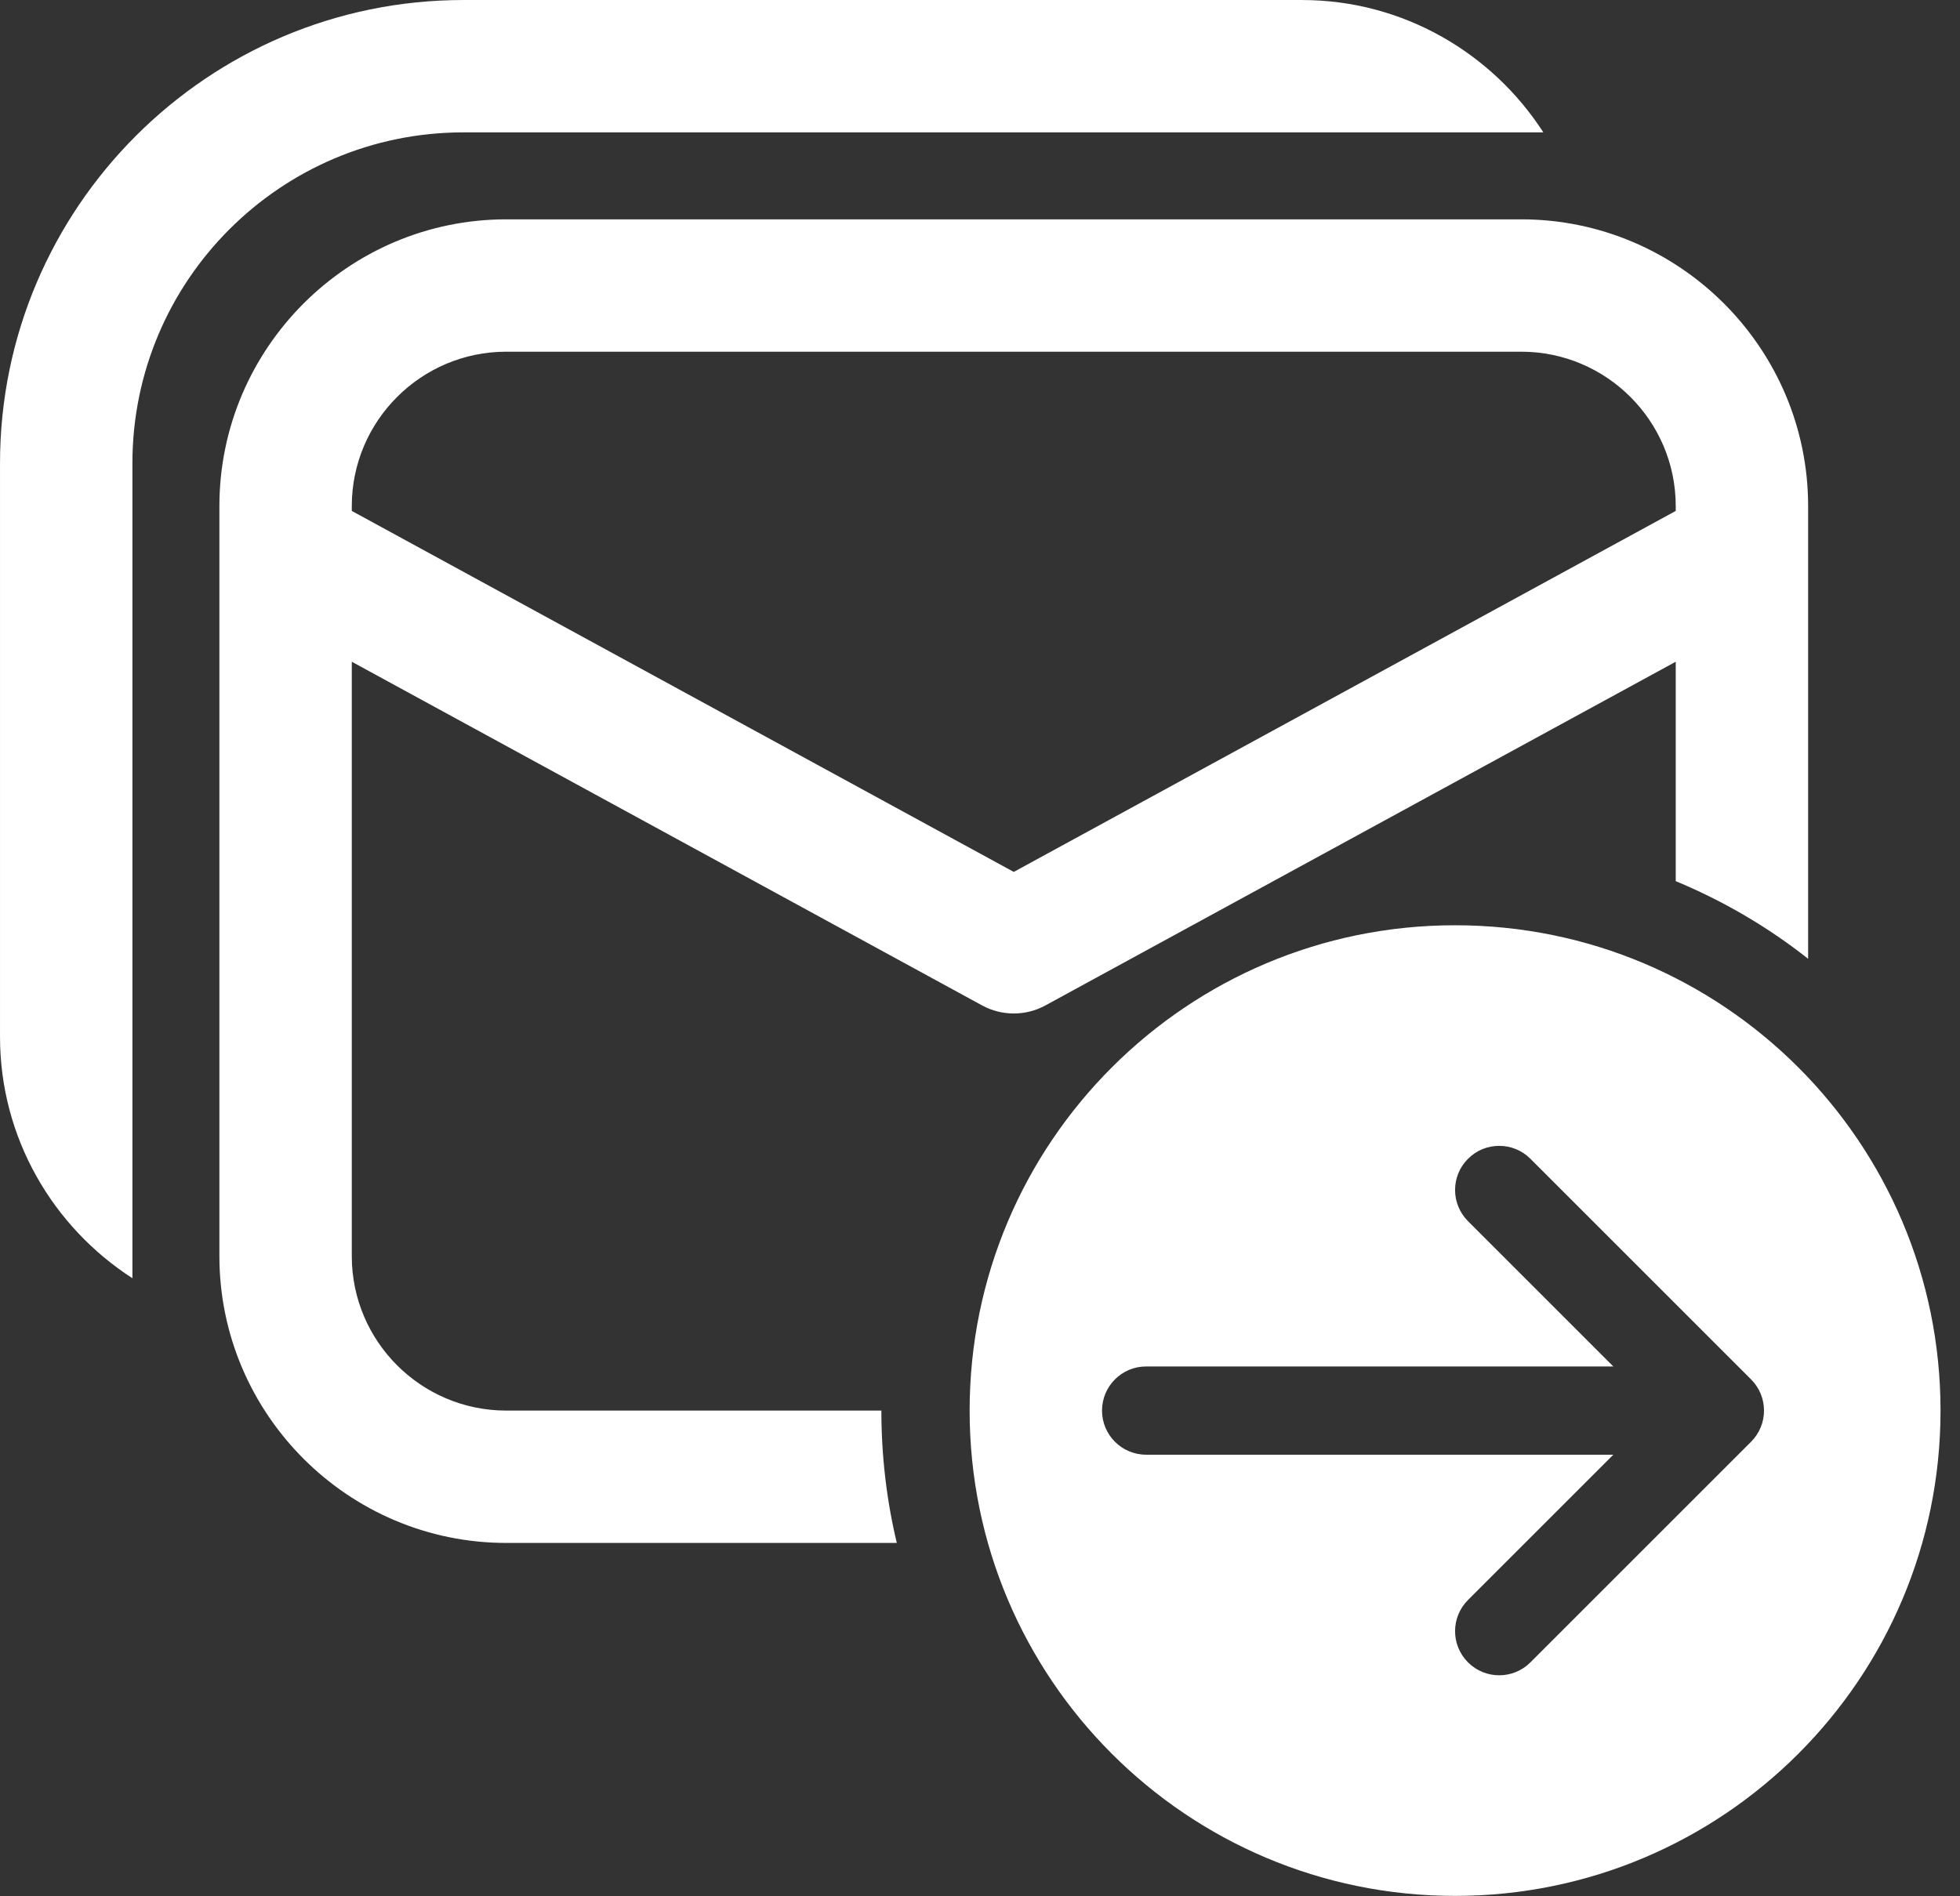 <?xml version="1.0" encoding="UTF-8" standalone="no"?>
<!DOCTYPE svg PUBLIC "-//W3C//DTD SVG 1.1//EN" "http://www.w3.org/Graphics/SVG/1.1/DTD/svg11.dtd">
<svg width="100%" height="100%" viewBox="0 0 31 30" version="1.1" xmlns="http://www.w3.org/2000/svg" xmlns:xlink="http://www.w3.org/1999/xlink" xml:space="preserve" xmlns:serif="http://www.serif.com/" style="fill-rule:evenodd;clip-rule:evenodd;stroke-linejoin:round;stroke-miterlimit:2;">
    <rect x="0" y="0" width="31" height="30" fill="#333333" stroke="none"/>
    <g transform="matrix(0.698,0,0,0.698,-1.416,-2.114)">
        <path d="M12.529,3.029C6.739,3.029 2.029,7.739 2.029,13.529L2.029,26.529C2.029,28.819 3.229,30.84 5.029,32L5.029,13.529C5.029,9.389 8.389,6.029 12.529,6.029L37,6.029C35.84,4.229 33.819,3.029 31.529,3.029L12.529,3.029ZM13.5,8C9.92,8 7,10.92 7,14.5L7,31.5C7,35.08 9.92,38 13.5,38L22.35,38C22.12,37.04 22,36.03 22,35L13.5,35C11.57,35 10,33.43 10,31.5L10,18.027L24.281,25.816C24.729,26.061 25.271,26.061 25.719,25.816L40,18.027L40,23C41.08,23.45 42.09,24.04 43,24.76L43,14.5C43,10.92 40.08,8 36.5,8L13.5,8ZM13.5,11L36.5,11C38.43,11 40,12.57 40,14.5L40,14.609L25,22.791L10,14.609L10,14.5C10,12.57 11.57,11 13.5,11ZM35,24C28.925,24 24,28.925 24,35C24,41.075 28.925,46 35,46C41.075,46 46,41.075 46,35C46,28.925 41.075,24 35,24ZM36,29C36.256,29 36.512,29.097 36.707,29.293L41.707,34.293C42.098,34.684 42.098,35.316 41.707,35.707L36.707,40.707C36.512,40.902 36.256,41 36,41C35.744,41 35.488,40.902 35.293,40.707C34.902,40.316 34.902,39.684 35.293,39.293L38.586,36L28,36C27.447,36 27,35.552 27,35C27,34.448 27.447,34 28,34L38.586,34L35.293,30.707C34.902,30.316 34.902,29.684 35.293,29.293C35.488,29.097 35.744,29 36,29Z" style="fill:white;fill-rule:nonzero;"/>
    </g>
</svg>
